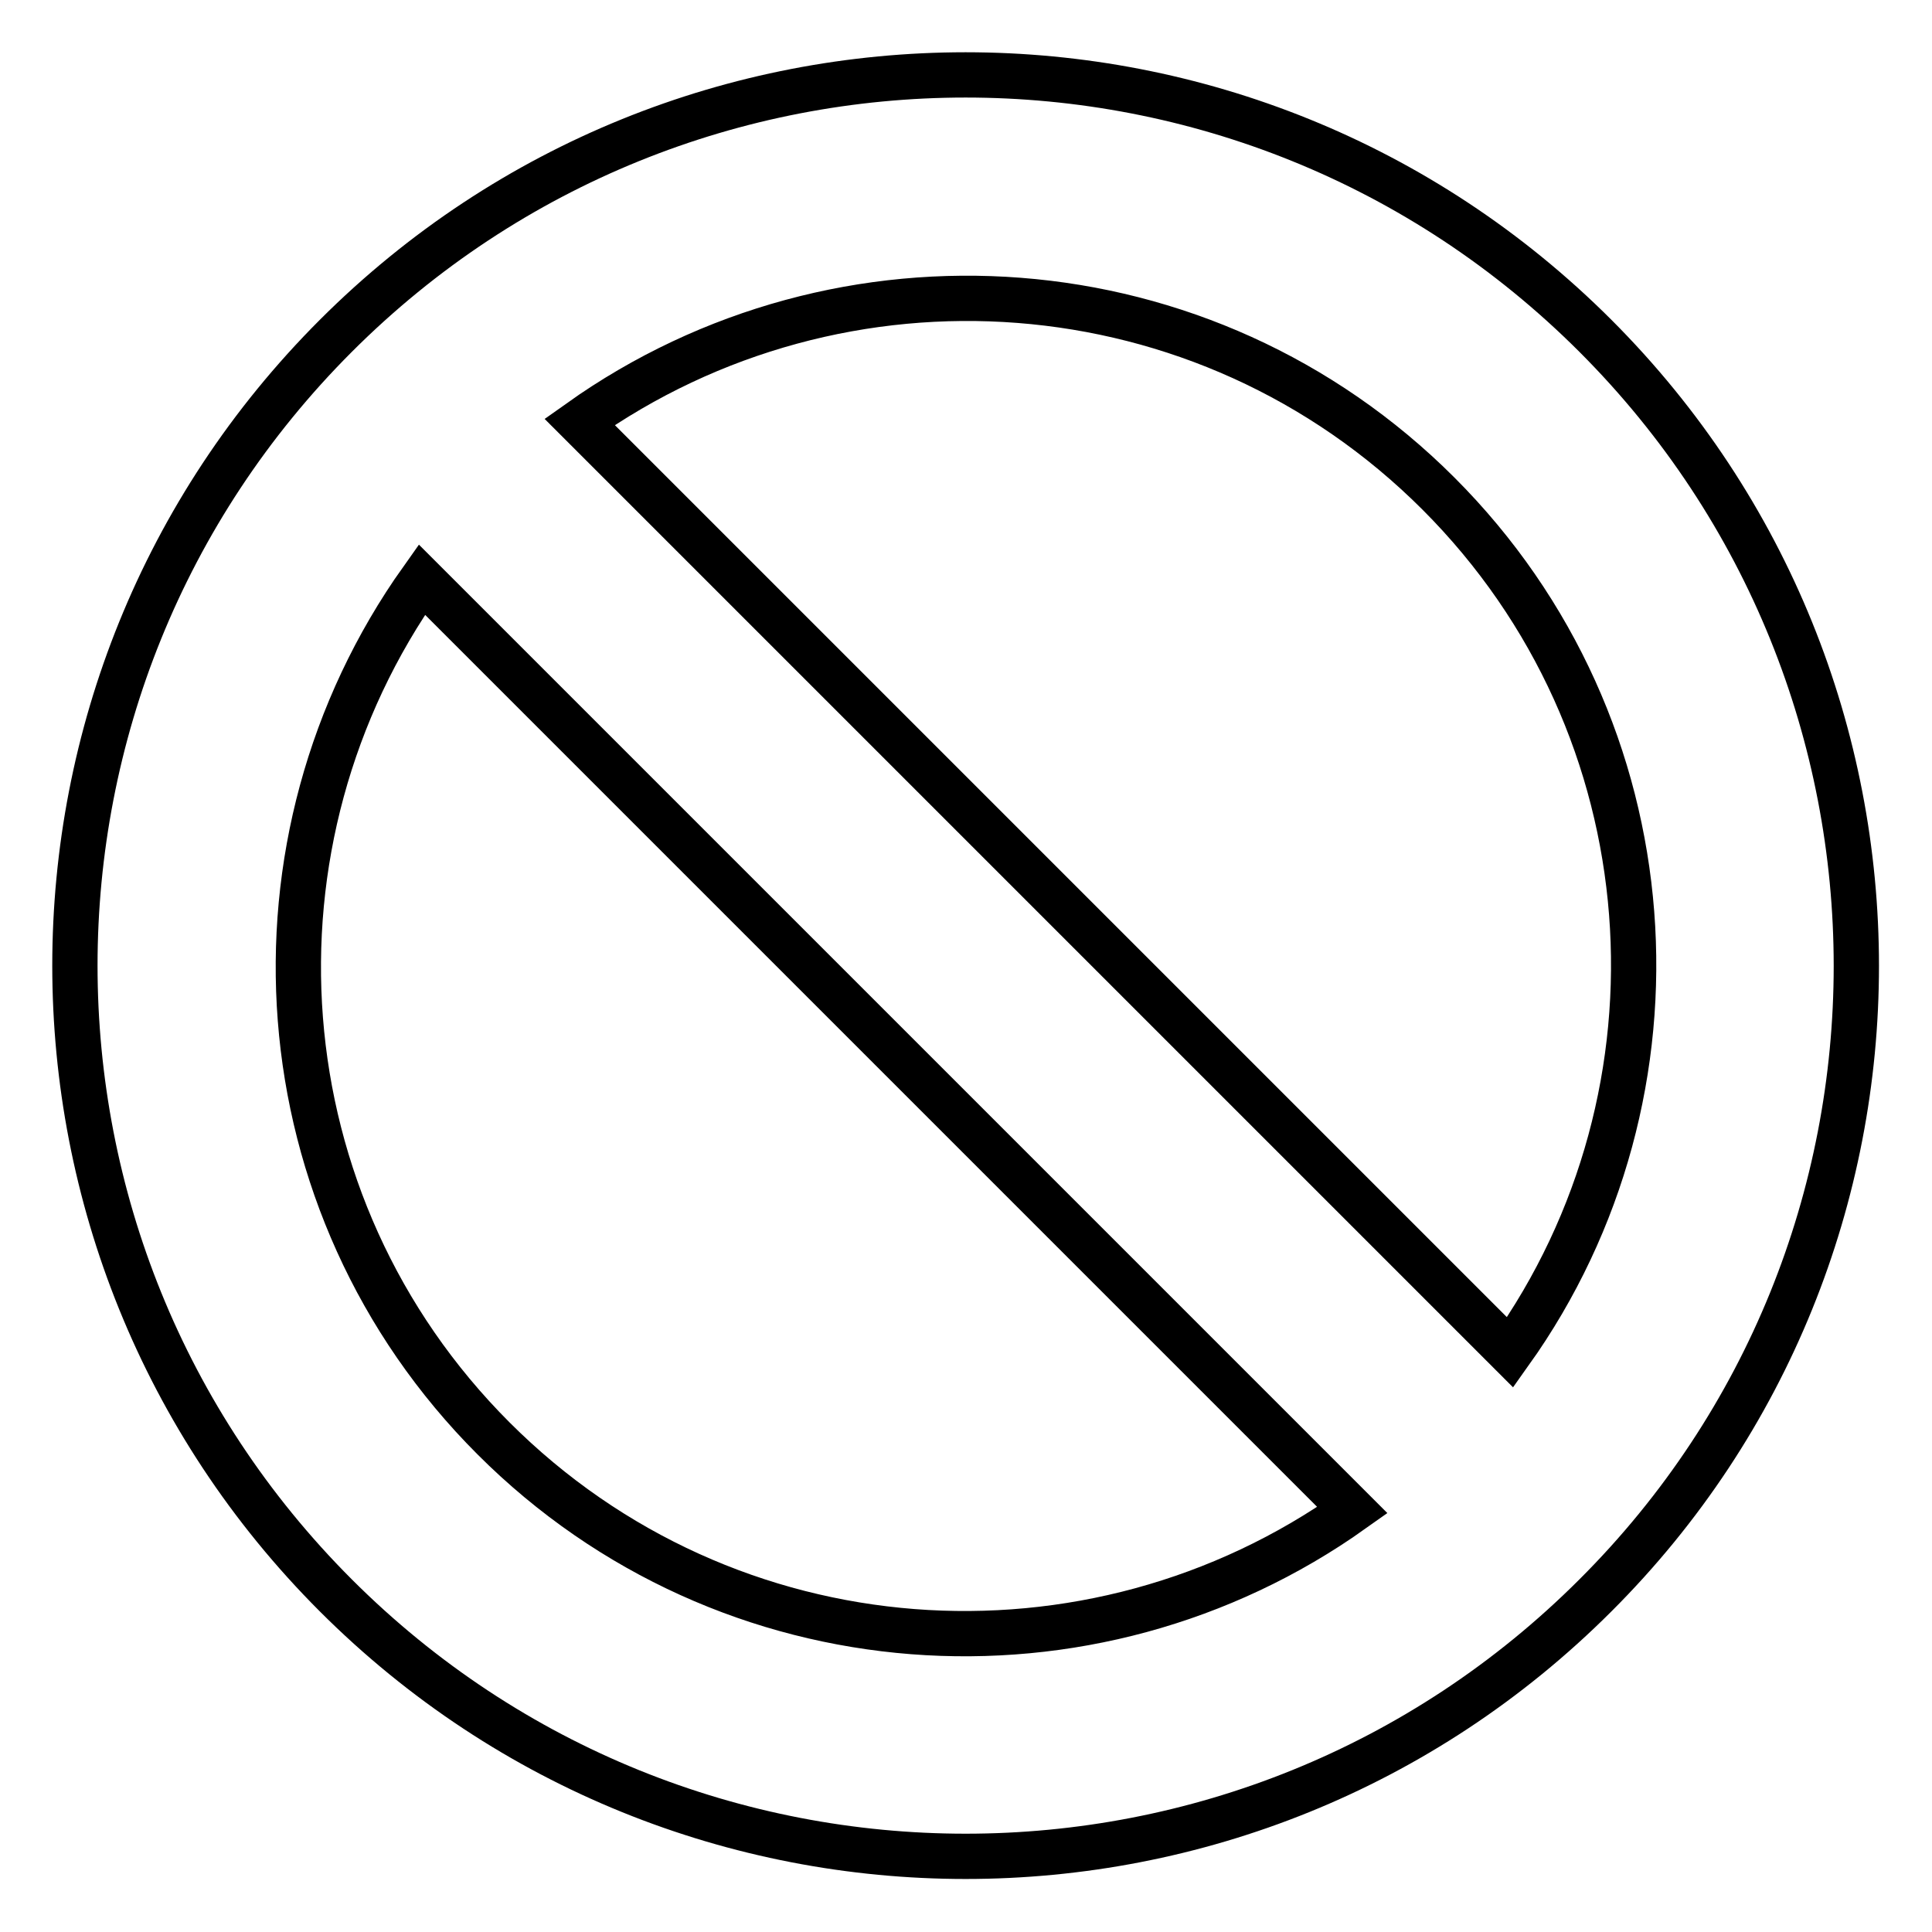 <?xml version="1.0" encoding="utf-8"?>
<!-- Svg Vector Icons : http://www.onlinewebfonts.com/icon -->
<!DOCTYPE svg PUBLIC "-//W3C//DTD SVG 1.1//EN" "http://www.w3.org/Graphics/SVG/1.1/DTD/svg11.dtd">
<svg version="1.1" xmlns="http://www.w3.org/2000/svg" xmlns:xlink="http://www.w3.org/1999/xlink" x="0px" y="0px" viewBox="0 0 256 256" enable-background="new 0 0 256 256" xml:space="preserve">
<g> <path stroke-width="6" fill-opacity="0" stroke="#000000"  d="M211.4,211.4c-46.1,46.1-120.8,46.1-166.9,0c-46.1-46.1-46.1-120.8,0-166.9c46.1-46.1,120.8-46.1,166.9,0 C257.5,90.6,257.5,165.4,211.4,211.4z M65.4,190.6c31,31,79.2,34.1,113.8,9.5L55.9,76.8C31.3,111.4,34.4,159.6,65.4,190.6z  M190.6,65.4c-31-31-79.2-34.1-113.8-9.5l123.3,123.3C224.7,144.7,221.6,96.4,190.6,65.4z"/></g>
</svg>